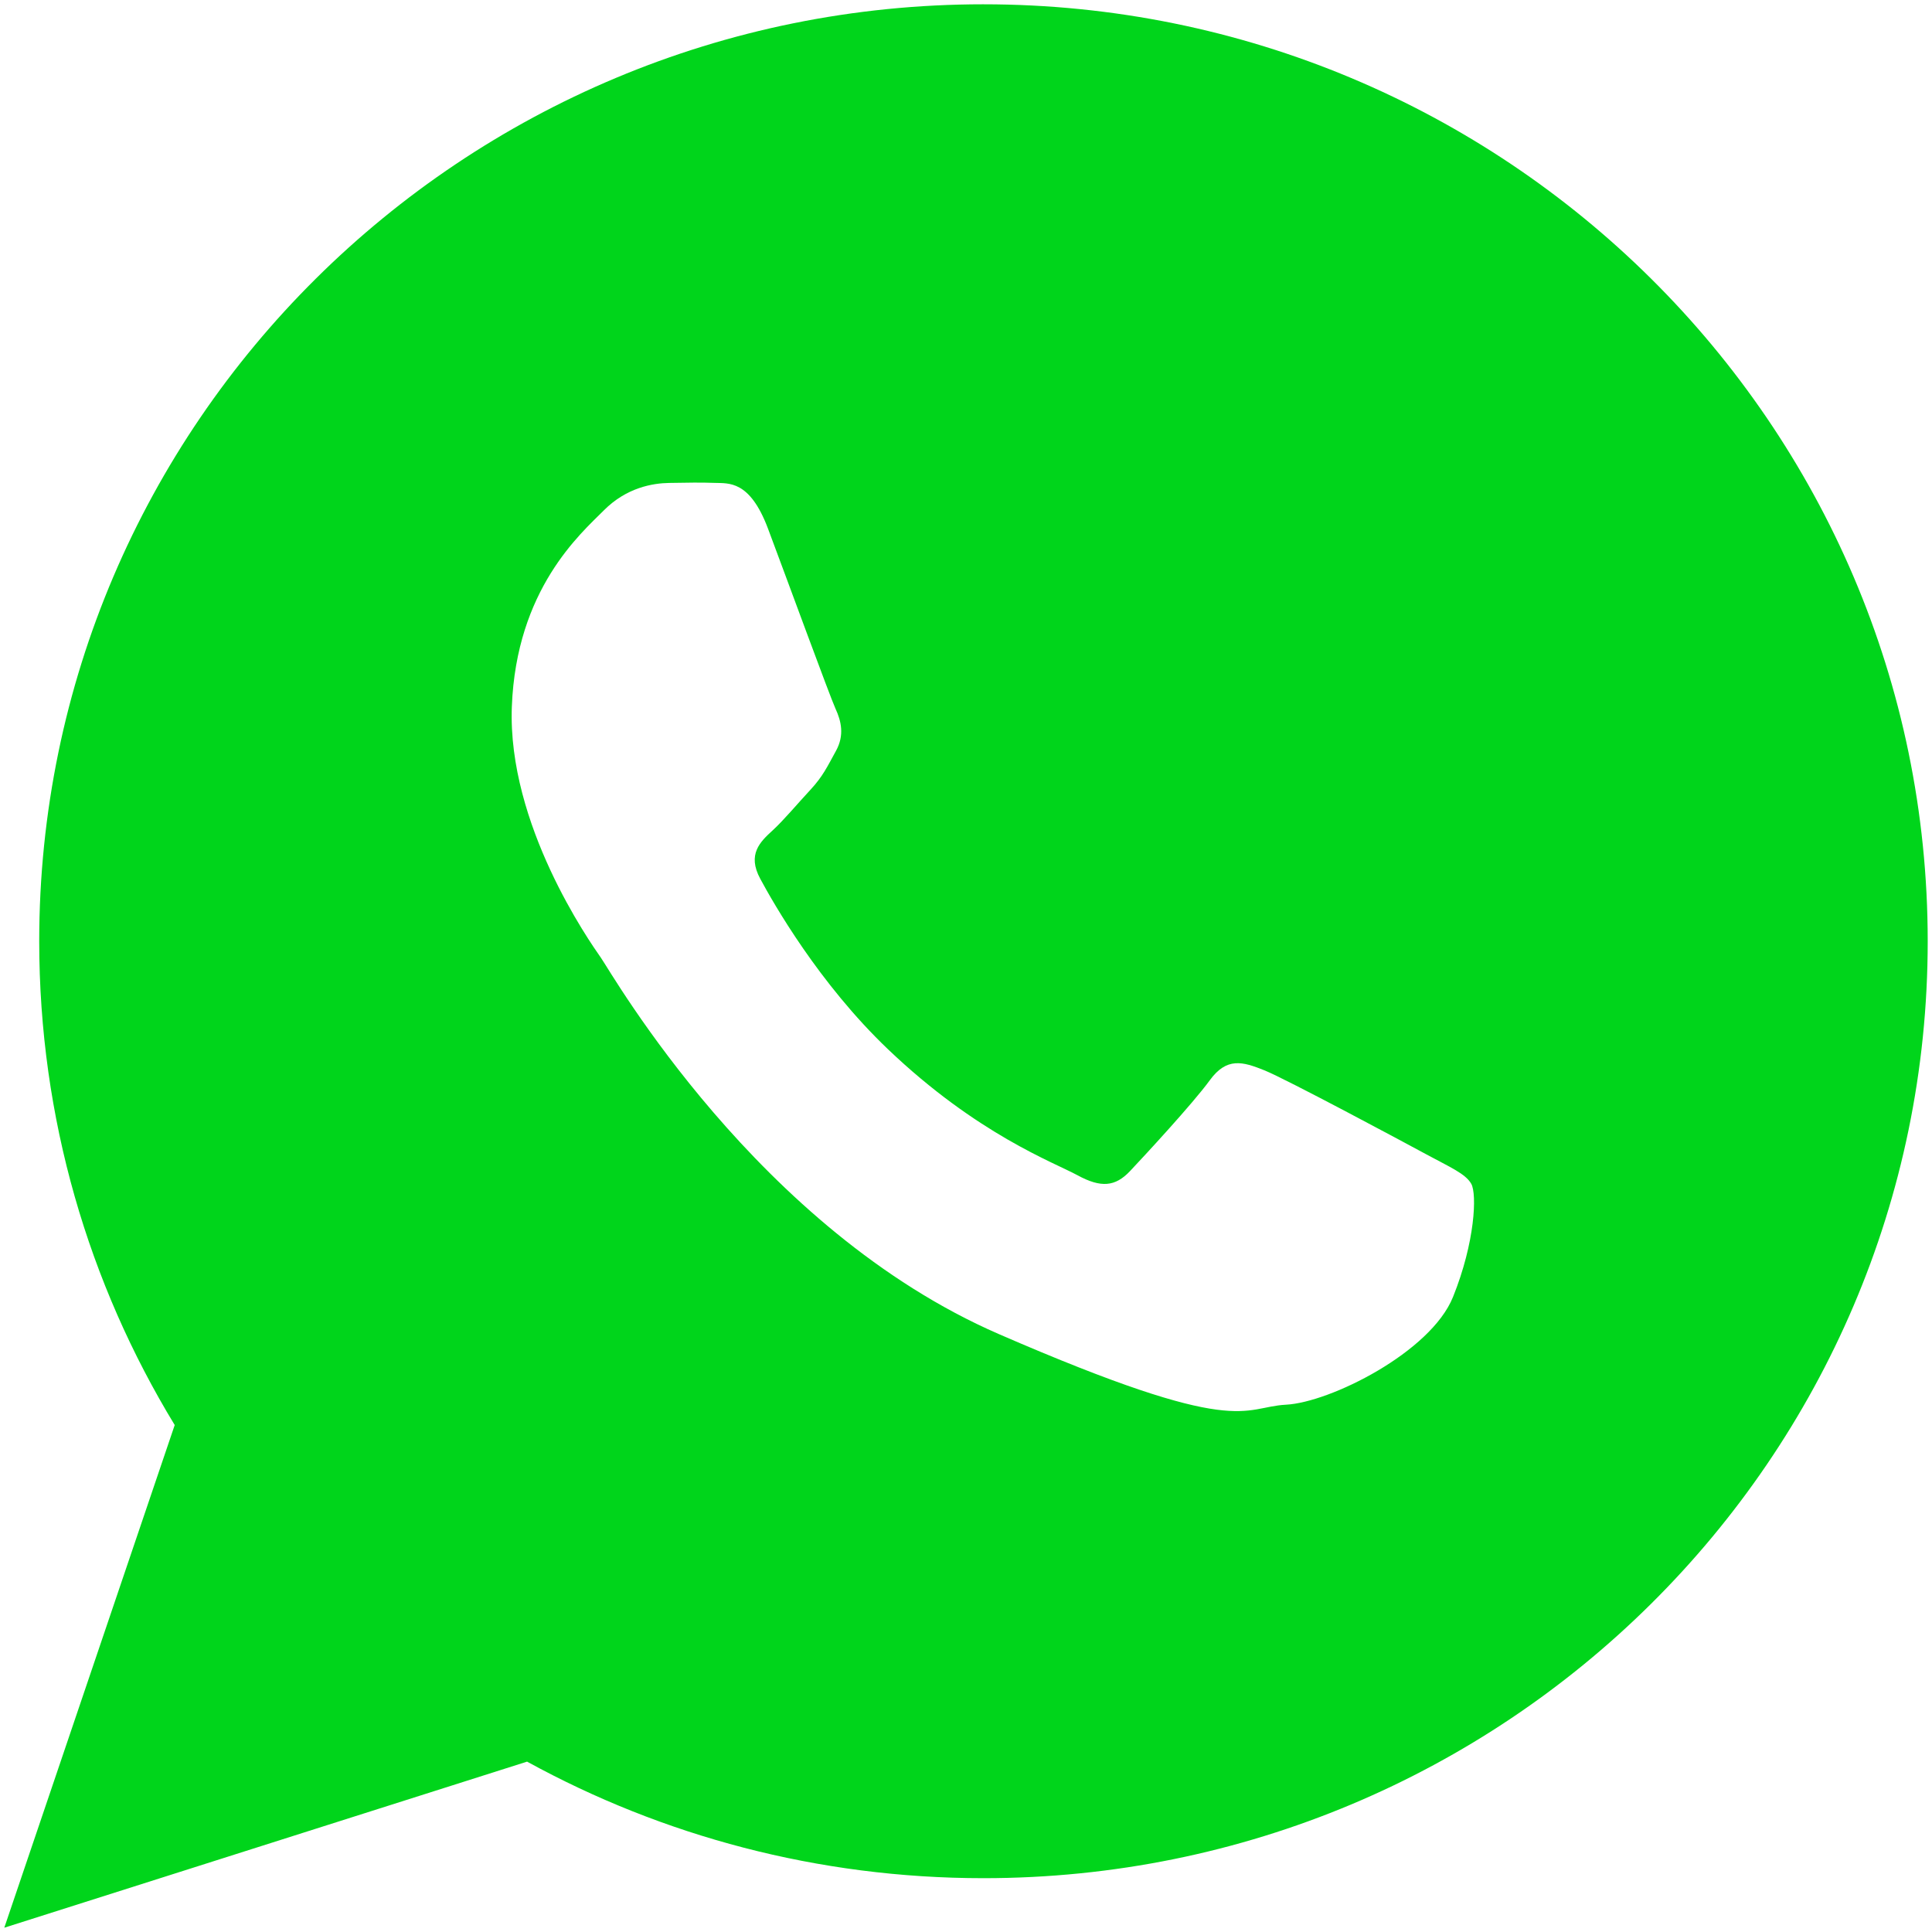 <?xml version="1.0" standalone="no"?><!DOCTYPE svg PUBLIC "-//W3C//DTD SVG 1.1//EN" "http://www.w3.org/Graphics/SVG/1.1/DTD/svg11.dtd"><svg t="1546392754747" class="icon" style="" viewBox="0 0 1024 1024" version="1.1" xmlns="http://www.w3.org/2000/svg" p-id="16643" xmlns:xlink="http://www.w3.org/1999/xlink" width="200" height="200"><defs><style type="text/css"></style></defs><path d="M521.244 2.275c-276.382 0-500.459 222.324-500.459 496.599 0 93.821 26.242 181.567 71.814 256.426l-90.323 266.425 277.081-88.023c71.698 39.333 154.158 61.772 241.887 61.772 276.418 0 500.481-222.356 500.481-496.599 0-274.275-224.063-496.599-500.481-496.599zM770.102 687.468c-11.774 29.188-65.022 55.826-88.517 57.053-23.47 1.245-24.139 18.191-152.098-37.396-127.943-55.601-204.918-190.791-210.988-199.498-6.074-8.674-49.562-70.65-47.216-133.018 2.362-62.38 36.516-91.809 48.706-104.05 12.176-12.258 26.137-14.454 34.661-14.593 10.076-0.164 16.603-0.301 24.06-0.025 7.451 0.283 18.641-1.558 28.331 24.21 9.684 25.766 32.866 89.094 35.83 95.549 2.963 6.461 4.797 13.94 0.233 22.235-4.578 8.313-6.923 13.505-13.565 20.669-6.678 7.164-14.049 16.025-20.006 21.502-6.644 6.064-13.585 12.679-6.599 25.644 6.981 12.955 31.068 55.423 67.764 90.421 47.161 44.99 87.831 59.914 100.348 66.713 12.549 6.836 20.038 6.076 27.821-2.114 7.746-8.19 33.312-35.83 42.316-48.172 8.999-12.374 17.433-9.951 28.995-5.3 11.555 4.67 73.175 37.674 85.727 44.49 12.539 6.802 20.919 10.306 23.916 15.701 2.997 5.415 2.05 30.79-9.718 59.982z" p-id="16644" fill="#00d51b"></path></svg>